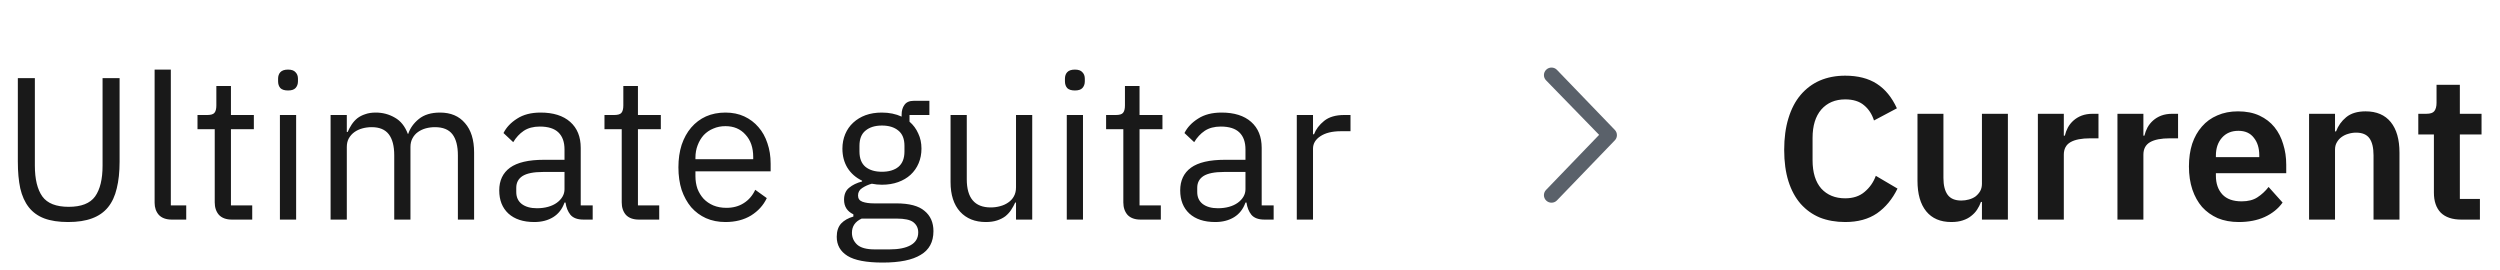 <svg width="148" height="16" viewBox="0 0 148 16" fill="none" xmlns="http://www.w3.org/2000/svg">
<g clip-path="url(#clip0_1656_12901)">
<path d="M2.064 4.624V9.808C2.064 10.608 2.212 11.216 2.508 11.632C2.804 12.04 3.324 12.244 4.068 12.244C4.812 12.244 5.332 12.04 5.628 11.632C5.924 11.216 6.072 10.608 6.072 9.808V4.624H7.08V9.568C7.08 10.176 7.024 10.704 6.912 11.152C6.808 11.6 6.636 11.972 6.396 12.268C6.156 12.564 5.84 12.784 5.448 12.928C5.064 13.072 4.592 13.144 4.032 13.144C3.472 13.144 3 13.072 2.616 12.928C2.24 12.784 1.936 12.564 1.704 12.268C1.472 11.972 1.304 11.6 1.2 11.152C1.104 10.704 1.056 10.176 1.056 9.568V4.624H2.064ZM10.173 13C9.837 13 9.581 12.908 9.405 12.724C9.237 12.532 9.153 12.292 9.153 12.004V4.12H10.113V12.16H11.025V13H10.173ZM13.732 13C13.396 13 13.14 12.908 12.964 12.724C12.796 12.532 12.712 12.284 12.712 11.98V7.648H11.692V6.808H12.268C12.476 6.808 12.616 6.768 12.688 6.688C12.768 6.6 12.808 6.452 12.808 6.244V5.092H13.672V6.808H15.028V7.648H13.672V12.16H14.932V13H13.732ZM17.051 5.356C16.843 5.356 16.691 5.308 16.595 5.212C16.507 5.108 16.463 4.976 16.463 4.816V4.66C16.463 4.5 16.507 4.372 16.595 4.276C16.691 4.172 16.843 4.12 17.051 4.12C17.259 4.12 17.407 4.172 17.495 4.276C17.591 4.372 17.639 4.5 17.639 4.66V4.816C17.639 4.976 17.591 5.108 17.495 5.212C17.407 5.308 17.259 5.356 17.051 5.356ZM16.571 6.808H17.531V13H16.571V6.808ZM19.571 13V6.808H20.531V7.816H20.579C20.651 7.656 20.731 7.508 20.819 7.372C20.915 7.228 21.027 7.104 21.155 7C21.291 6.896 21.447 6.816 21.623 6.76C21.799 6.696 22.007 6.664 22.247 6.664C22.655 6.664 23.031 6.764 23.375 6.964C23.719 7.156 23.975 7.476 24.143 7.924H24.167C24.279 7.588 24.487 7.296 24.791 7.048C25.103 6.792 25.523 6.664 26.051 6.664C26.683 6.664 27.175 6.872 27.527 7.288C27.887 7.696 28.067 8.276 28.067 9.028V13H27.107V9.196C27.107 8.644 26.999 8.228 26.783 7.948C26.567 7.668 26.223 7.528 25.751 7.528C25.559 7.528 25.375 7.552 25.199 7.6C25.031 7.648 24.879 7.72 24.743 7.816C24.607 7.912 24.499 8.036 24.419 8.188C24.339 8.332 24.299 8.504 24.299 8.704V13H23.339V9.196C23.339 8.644 23.231 8.228 23.015 7.948C22.799 7.668 22.463 7.528 22.007 7.528C21.815 7.528 21.631 7.552 21.455 7.6C21.279 7.648 21.123 7.72 20.987 7.816C20.851 7.912 20.739 8.036 20.651 8.188C20.571 8.332 20.531 8.504 20.531 8.704V13H19.571ZM34.547 13C34.187 13 33.927 12.904 33.767 12.712C33.615 12.52 33.519 12.28 33.479 11.992H33.419C33.283 12.376 33.059 12.664 32.747 12.856C32.435 13.048 32.063 13.144 31.631 13.144C30.975 13.144 30.463 12.976 30.095 12.64C29.735 12.304 29.555 11.848 29.555 11.272C29.555 10.688 29.767 10.24 30.191 9.928C30.623 9.616 31.291 9.46 32.195 9.46H33.419V8.848C33.419 8.408 33.299 8.072 33.059 7.84C32.819 7.608 32.451 7.492 31.955 7.492C31.579 7.492 31.263 7.576 31.007 7.744C30.759 7.912 30.551 8.136 30.383 8.416L29.807 7.876C29.975 7.54 30.243 7.256 30.611 7.024C30.979 6.784 31.443 6.664 32.003 6.664C32.755 6.664 33.339 6.848 33.755 7.216C34.171 7.584 34.379 8.096 34.379 8.752V12.16H35.087V13H34.547ZM31.787 12.328C32.027 12.328 32.247 12.3 32.447 12.244C32.647 12.188 32.819 12.108 32.963 12.004C33.107 11.9 33.219 11.78 33.299 11.644C33.379 11.508 33.419 11.36 33.419 11.2V10.18H32.147C31.595 10.18 31.191 10.26 30.935 10.42C30.687 10.58 30.563 10.812 30.563 11.116V11.368C30.563 11.672 30.671 11.908 30.887 12.076C31.111 12.244 31.411 12.328 31.787 12.328ZM37.825 13C37.489 13 37.233 12.908 37.057 12.724C36.889 12.532 36.806 12.284 36.806 11.98V7.648H35.785V6.808H36.361C36.569 6.808 36.709 6.768 36.782 6.688C36.861 6.6 36.901 6.452 36.901 6.244V5.092H37.766V6.808H39.121V7.648H37.766V12.16H39.026V13H37.825ZM42.946 13.144C42.522 13.144 42.138 13.068 41.794 12.916C41.458 12.764 41.166 12.548 40.918 12.268C40.678 11.98 40.49 11.64 40.354 11.248C40.226 10.848 40.162 10.4 40.162 9.904C40.162 9.416 40.226 8.972 40.354 8.572C40.49 8.172 40.678 7.832 40.918 7.552C41.166 7.264 41.458 7.044 41.794 6.892C42.138 6.74 42.522 6.664 42.946 6.664C43.362 6.664 43.734 6.74 44.062 6.892C44.39 7.044 44.67 7.256 44.902 7.528C45.134 7.792 45.31 8.108 45.43 8.476C45.558 8.844 45.622 9.248 45.622 9.688V10.144H41.17V10.432C41.17 10.696 41.21 10.944 41.29 11.176C41.378 11.4 41.498 11.596 41.65 11.764C41.81 11.932 42.002 12.064 42.226 12.16C42.458 12.256 42.718 12.304 43.006 12.304C43.398 12.304 43.738 12.212 44.026 12.028C44.322 11.844 44.55 11.58 44.71 11.236L45.394 11.728C45.194 12.152 44.882 12.496 44.458 12.76C44.034 13.016 43.53 13.144 42.946 13.144ZM42.946 7.468C42.682 7.468 42.442 7.516 42.226 7.612C42.01 7.7 41.822 7.828 41.662 7.996C41.51 8.164 41.39 8.364 41.302 8.596C41.214 8.82 41.17 9.068 41.17 9.34V9.424H44.59V9.292C44.59 8.74 44.438 8.3 44.134 7.972C43.838 7.636 43.442 7.468 42.946 7.468ZM55.26 13.684C55.26 14.324 55.008 14.792 54.504 15.088C54.008 15.392 53.26 15.544 52.26 15.544C51.291 15.544 50.596 15.412 50.172 15.148C49.748 14.884 49.535 14.508 49.535 14.02C49.535 13.684 49.623 13.42 49.8 13.228C49.975 13.044 50.215 12.908 50.52 12.82V12.688C50.151 12.512 49.968 12.224 49.968 11.824C49.968 11.512 50.068 11.276 50.267 11.116C50.468 10.948 50.724 10.824 51.035 10.744V10.696C50.667 10.52 50.38 10.268 50.172 9.94C49.971 9.612 49.871 9.232 49.871 8.8C49.871 8.488 49.928 8.2 50.039 7.936C50.151 7.672 50.307 7.448 50.508 7.264C50.715 7.072 50.959 6.924 51.239 6.82C51.528 6.716 51.847 6.664 52.2 6.664C52.639 6.664 53.032 6.744 53.376 6.904V6.796C53.376 6.556 53.431 6.36 53.544 6.208C53.656 6.048 53.84 5.968 54.096 5.968H55.02V6.808H53.843V7.204C54.068 7.396 54.239 7.628 54.359 7.9C54.487 8.164 54.551 8.464 54.551 8.8C54.551 9.112 54.495 9.4 54.383 9.664C54.272 9.928 54.111 10.156 53.904 10.348C53.703 10.532 53.459 10.676 53.172 10.78C52.883 10.884 52.563 10.936 52.212 10.936C52.011 10.936 51.812 10.916 51.611 10.876C51.404 10.932 51.215 11.016 51.047 11.128C50.88 11.232 50.795 11.38 50.795 11.572C50.795 11.756 50.883 11.88 51.059 11.944C51.236 12.008 51.464 12.04 51.743 12.04H53.063C53.831 12.04 54.388 12.188 54.731 12.484C55.084 12.772 55.26 13.172 55.26 13.684ZM54.359 13.756C54.359 13.508 54.264 13.308 54.072 13.156C53.888 13.012 53.556 12.94 53.075 12.94H51.011C50.627 13.116 50.435 13.396 50.435 13.78C50.435 14.052 50.535 14.284 50.736 14.476C50.944 14.668 51.291 14.764 51.779 14.764H52.667C53.203 14.764 53.62 14.68 53.916 14.512C54.212 14.344 54.359 14.092 54.359 13.756ZM52.212 10.168C52.62 10.168 52.944 10.072 53.184 9.88C53.423 9.68 53.544 9.376 53.544 8.968V8.632C53.544 8.224 53.423 7.924 53.184 7.732C52.944 7.532 52.62 7.432 52.212 7.432C51.803 7.432 51.48 7.532 51.239 7.732C50.999 7.924 50.88 8.224 50.88 8.632V8.968C50.88 9.376 50.999 9.68 51.239 9.88C51.48 10.072 51.803 10.168 52.212 10.168ZM60.148 11.992H60.1C60.036 12.136 59.956 12.28 59.861 12.424C59.773 12.56 59.66 12.684 59.525 12.796C59.389 12.9 59.224 12.984 59.032 13.048C58.84 13.112 58.617 13.144 58.361 13.144C57.721 13.144 57.212 12.94 56.837 12.532C56.461 12.116 56.273 11.532 56.273 10.78V6.808H57.233V10.612C57.233 11.724 57.705 12.28 58.648 12.28C58.84 12.28 59.025 12.256 59.2 12.208C59.385 12.16 59.544 12.088 59.681 11.992C59.825 11.896 59.937 11.776 60.017 11.632C60.105 11.48 60.148 11.3 60.148 11.092V6.808H61.108V13H60.148V11.992ZM63.633 5.356C63.425 5.356 63.273 5.308 63.177 5.212C63.089 5.108 63.045 4.976 63.045 4.816V4.66C63.045 4.5 63.089 4.372 63.177 4.276C63.273 4.172 63.425 4.12 63.633 4.12C63.841 4.12 63.989 4.172 64.077 4.276C64.173 4.372 64.221 4.5 64.221 4.66V4.816C64.221 4.976 64.173 5.108 64.077 5.212C63.989 5.308 63.841 5.356 63.633 5.356ZM63.153 6.808H64.113V13H63.153V6.808ZM67.521 13C67.185 13 66.929 12.908 66.753 12.724C66.585 12.532 66.501 12.284 66.501 11.98V7.648H65.481V6.808H66.057C66.265 6.808 66.405 6.768 66.477 6.688C66.557 6.6 66.597 6.452 66.597 6.244V5.092H67.461V6.808H68.817V7.648H67.461V12.16H68.721V13H67.521ZM74.86 13C74.5 13 74.24 12.904 74.08 12.712C73.928 12.52 73.832 12.28 73.792 11.992H73.732C73.596 12.376 73.372 12.664 73.06 12.856C72.748 13.048 72.376 13.144 71.944 13.144C71.288 13.144 70.776 12.976 70.408 12.64C70.048 12.304 69.868 11.848 69.868 11.272C69.868 10.688 70.08 10.24 70.504 9.928C70.936 9.616 71.604 9.46 72.508 9.46H73.732V8.848C73.732 8.408 73.612 8.072 73.372 7.84C73.132 7.608 72.764 7.492 72.268 7.492C71.892 7.492 71.576 7.576 71.32 7.744C71.072 7.912 70.864 8.136 70.696 8.416L70.12 7.876C70.288 7.54 70.556 7.256 70.924 7.024C71.292 6.784 71.756 6.664 72.316 6.664C73.068 6.664 73.652 6.848 74.068 7.216C74.484 7.584 74.692 8.096 74.692 8.752V12.16H75.4V13H74.86ZM72.1 12.328C72.34 12.328 72.56 12.3 72.76 12.244C72.96 12.188 73.132 12.108 73.276 12.004C73.42 11.9 73.532 11.78 73.612 11.644C73.692 11.508 73.732 11.36 73.732 11.2V10.18H72.46C71.908 10.18 71.504 10.26 71.248 10.42C71 10.58 70.876 10.812 70.876 11.116V11.368C70.876 11.672 70.984 11.908 71.2 12.076C71.424 12.244 71.724 12.328 72.1 12.328ZM76.77 13V6.808H77.73V7.948H77.79C77.902 7.652 78.102 7.388 78.39 7.156C78.678 6.924 79.074 6.808 79.578 6.808H79.95V7.768H79.386C78.866 7.768 78.458 7.868 78.162 8.068C77.874 8.26 77.73 8.504 77.73 8.8V13H76.77Z" fill="#191919"/>
<path d="M92.173 4.138L95.597 7.691C95.681 7.777 95.722 7.889 95.722 8C95.722 8.111 95.681 8.223 95.597 8.309L92.173 11.862C92.002 12.041 91.718 12.046 91.539 11.876C91.359 11.706 91.353 11.422 91.525 11.245L94.668 7.983L91.526 4.755C91.354 4.578 91.359 4.294 91.539 4.124C91.718 3.953 92.003 3.959 92.173 4.138Z" fill="#5A616A"/>
<path d="M109.236 13.144C108.684 13.144 108.184 13.056 107.736 12.88C107.296 12.696 106.916 12.424 106.596 12.064C106.284 11.704 106.044 11.26 105.876 10.732C105.708 10.196 105.624 9.576 105.624 8.872C105.624 8.168 105.708 7.544 105.876 7C106.044 6.448 106.284 5.988 106.596 5.62C106.916 5.244 107.296 4.96 107.736 4.768C108.184 4.576 108.684 4.48 109.236 4.48C109.988 4.48 110.612 4.64 111.108 4.96C111.604 5.28 112 5.764 112.296 6.412L110.94 7.132C110.82 6.756 110.624 6.456 110.352 6.232C110.08 6 109.708 5.884 109.236 5.884C108.644 5.884 108.172 6.084 107.82 6.484C107.476 6.884 107.304 7.444 107.304 8.164V9.484C107.304 10.212 107.476 10.772 107.82 11.164C108.172 11.548 108.644 11.74 109.236 11.74C109.708 11.74 110.092 11.612 110.388 11.356C110.692 11.1 110.912 10.784 111.048 10.408L112.332 11.164C112.028 11.788 111.624 12.276 111.12 12.628C110.616 12.972 109.988 13.144 109.236 13.144ZM117.331 11.956H117.271C117.215 12.116 117.139 12.268 117.043 12.412C116.955 12.548 116.839 12.672 116.695 12.784C116.559 12.896 116.391 12.984 116.191 13.048C115.999 13.112 115.775 13.144 115.519 13.144C114.871 13.144 114.375 12.932 114.031 12.508C113.687 12.084 113.515 11.48 113.515 10.696V6.736H115.051V10.54C115.051 10.972 115.135 11.304 115.303 11.536C115.471 11.76 115.739 11.872 116.107 11.872C116.259 11.872 116.407 11.852 116.551 11.812C116.703 11.772 116.835 11.712 116.947 11.632C117.059 11.544 117.151 11.44 117.223 11.32C117.295 11.192 117.331 11.044 117.331 10.876V6.736H118.867V13H117.331V11.956ZM120.642 13V6.736H122.178V8.032H122.238C122.278 7.864 122.338 7.704 122.418 7.552C122.506 7.392 122.618 7.252 122.754 7.132C122.89 7.012 123.05 6.916 123.234 6.844C123.426 6.772 123.646 6.736 123.894 6.736H124.23V8.188H123.75C123.23 8.188 122.838 8.264 122.574 8.416C122.31 8.568 122.178 8.816 122.178 9.16V13H120.642ZM125.353 13V6.736H126.889V8.032H126.949C126.989 7.864 127.049 7.704 127.129 7.552C127.217 7.392 127.329 7.252 127.465 7.132C127.601 7.012 127.761 6.916 127.945 6.844C128.137 6.772 128.357 6.736 128.605 6.736H128.941V8.188H128.461C127.941 8.188 127.549 8.264 127.285 8.416C127.021 8.568 126.889 8.816 126.889 9.16V13H125.353ZM132.537 13.144C132.073 13.144 131.657 13.068 131.289 12.916C130.929 12.756 130.621 12.536 130.365 12.256C130.117 11.968 129.925 11.624 129.789 11.224C129.653 10.816 129.585 10.36 129.585 9.856C129.585 9.36 129.649 8.912 129.777 8.512C129.913 8.112 130.105 7.772 130.353 7.492C130.601 7.204 130.905 6.984 131.265 6.832C131.625 6.672 132.033 6.592 132.489 6.592C132.977 6.592 133.401 6.676 133.761 6.844C134.121 7.012 134.417 7.24 134.649 7.528C134.881 7.816 135.053 8.152 135.165 8.536C135.285 8.912 135.345 9.316 135.345 9.748V10.252H131.181V10.408C131.181 10.864 131.309 11.232 131.565 11.512C131.821 11.784 132.201 11.92 132.705 11.92C133.089 11.92 133.401 11.84 133.641 11.68C133.889 11.52 134.109 11.316 134.301 11.068L135.129 11.992C134.873 12.352 134.521 12.636 134.073 12.844C133.633 13.044 133.121 13.144 132.537 13.144ZM132.513 7.744C132.105 7.744 131.781 7.88 131.541 8.152C131.301 8.424 131.181 8.776 131.181 9.208V9.304H133.749V9.196C133.749 8.764 133.641 8.416 133.425 8.152C133.217 7.88 132.913 7.744 132.513 7.744ZM136.697 13V6.736H138.233V7.78H138.293C138.421 7.444 138.621 7.164 138.893 6.94C139.173 6.708 139.557 6.592 140.045 6.592C140.693 6.592 141.189 6.804 141.533 7.228C141.877 7.652 142.049 8.256 142.049 9.04V13H140.513V9.196C140.513 8.748 140.433 8.412 140.273 8.188C140.113 7.964 139.849 7.852 139.481 7.852C139.321 7.852 139.165 7.876 139.013 7.924C138.869 7.964 138.737 8.028 138.617 8.116C138.505 8.196 138.413 8.3 138.341 8.428C138.269 8.548 138.233 8.692 138.233 8.86V13H136.697ZM145.707 13C145.179 13 144.775 12.864 144.495 12.592C144.223 12.312 144.087 11.916 144.087 11.404V7.96H143.163V6.736H143.643C143.875 6.736 144.031 6.684 144.111 6.58C144.199 6.468 144.243 6.304 144.243 6.088V5.02H145.623V6.736H146.907V7.96H145.623V11.776H146.811V13H145.707Z" fill="#191919"/>
</g>
<defs>
<clipPath id="clip0_1656_12901">
<rect width="148" height="16" fill="white"/>
</clipPath>
</defs>
</svg>
